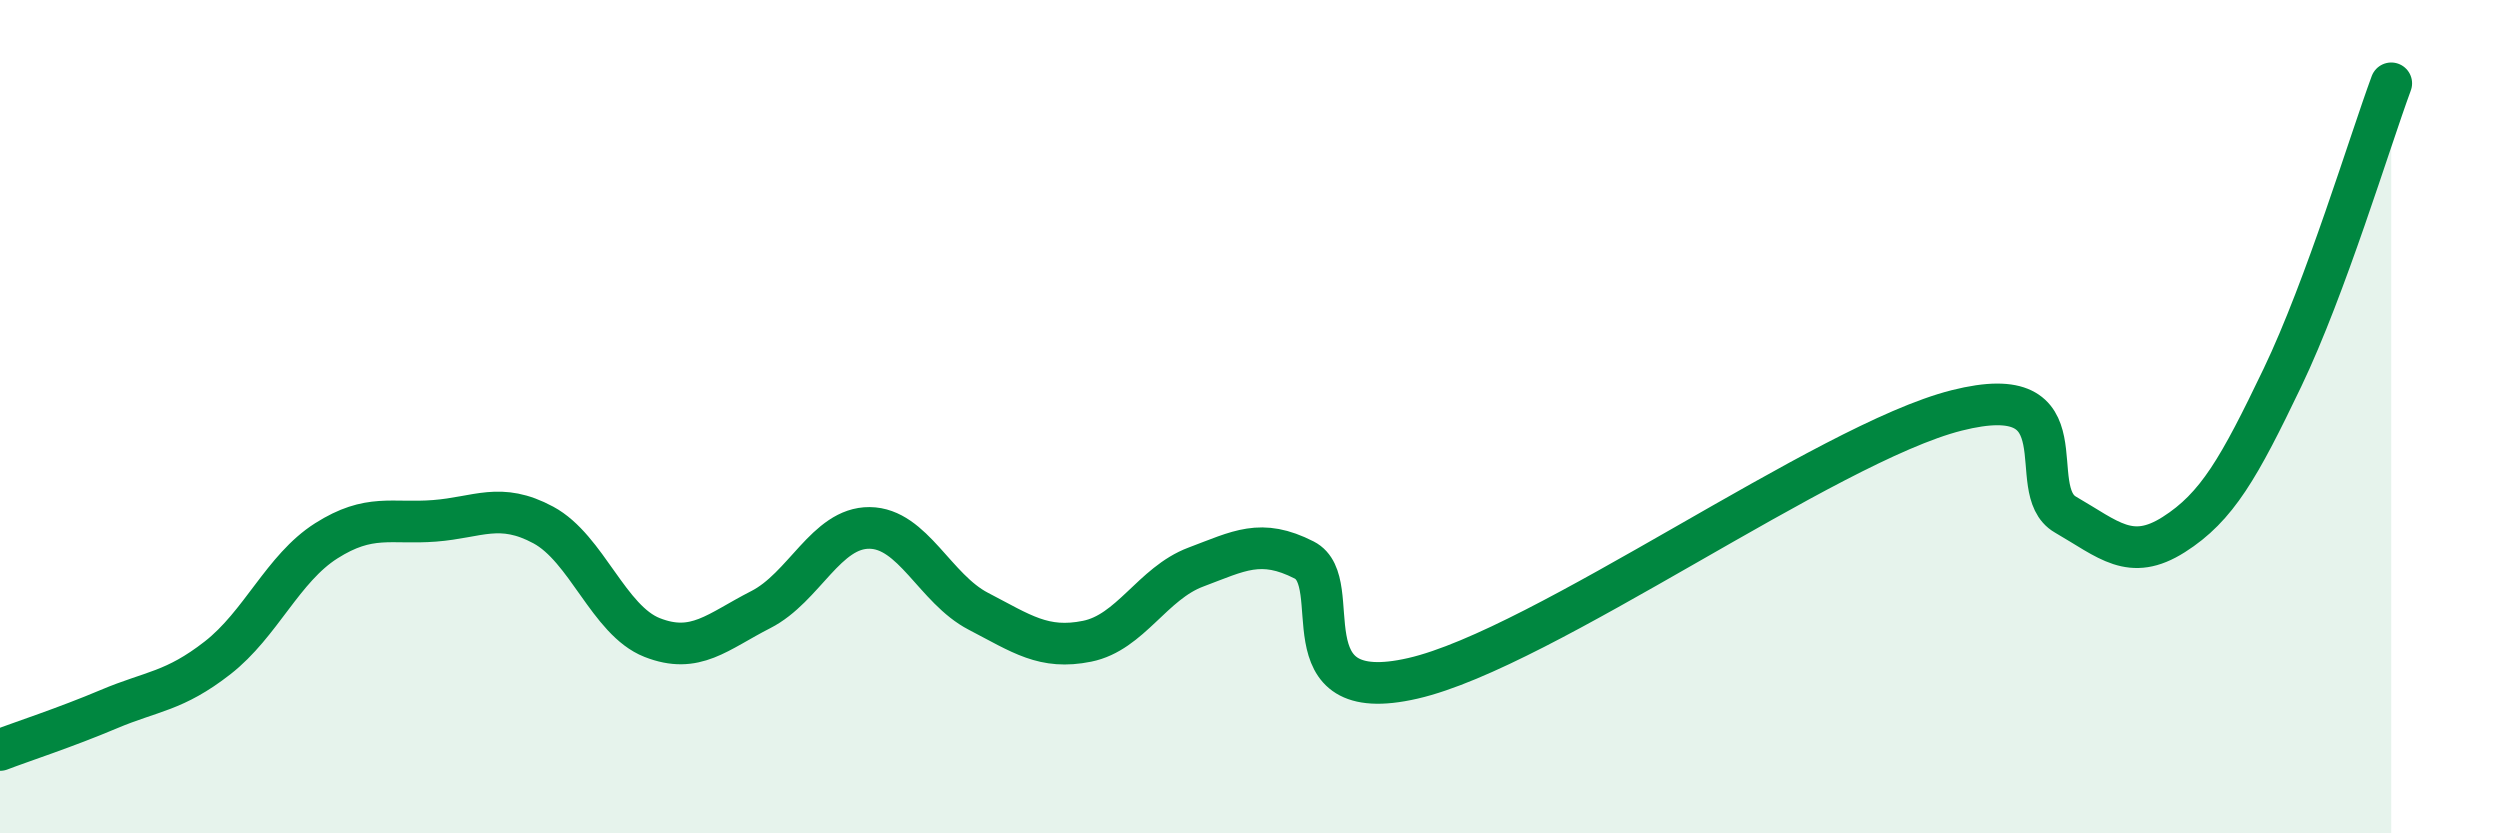 
    <svg width="60" height="20" viewBox="0 0 60 20" xmlns="http://www.w3.org/2000/svg">
      <path
        d="M 0,18 C 0.52,17.8 1.57,17.46 2.61,17.02 C 3.65,16.58 4.18,16.6 5.22,15.79 C 6.26,14.98 6.79,13.64 7.83,12.98 C 8.87,12.32 9.39,12.58 10.43,12.5 C 11.47,12.42 12,12.04 13.04,12.6 C 14.08,13.16 14.61,14.89 15.65,15.3 C 16.69,15.71 17.22,15.16 18.26,14.63 C 19.3,14.1 19.83,12.66 20.87,12.67 C 21.91,12.68 22.44,14.13 23.48,14.67 C 24.52,15.21 25.05,15.6 26.09,15.39 C 27.13,15.18 27.66,14 28.7,13.61 C 29.74,13.22 30.26,12.91 31.3,13.44 C 32.34,13.97 30.78,17 33.91,16.28 C 37.04,15.56 43.83,10.64 46.96,9.85 C 50.09,9.06 48.53,11.75 49.57,12.35 C 50.61,12.95 51.13,13.49 52.17,12.83 C 53.21,12.17 53.74,11.23 54.78,9.06 C 55.82,6.89 56.87,3.41 57.39,2L57.39 20L0 20Z"
        fill="#008740"
        opacity="0.1"
        stroke-linecap="round"
        stroke-linejoin="round"
      />
      <path
        d="M 0,18 C 0.52,17.8 1.57,17.46 2.61,17.02 C 3.65,16.58 4.18,16.6 5.22,15.79 C 6.26,14.98 6.79,13.64 7.83,12.98 C 8.87,12.32 9.39,12.58 10.43,12.5 C 11.47,12.42 12,12.04 13.04,12.6 C 14.08,13.16 14.61,14.89 15.65,15.3 C 16.69,15.71 17.22,15.16 18.26,14.63 C 19.3,14.1 19.83,12.66 20.87,12.67 C 21.91,12.68 22.44,14.13 23.48,14.67 C 24.52,15.21 25.05,15.6 26.09,15.39 C 27.13,15.18 27.66,14 28.7,13.61 C 29.74,13.22 30.26,12.91 31.3,13.44 C 32.34,13.97 30.78,17 33.91,16.28 C 37.04,15.56 43.83,10.64 46.96,9.85 C 50.09,9.06 48.53,11.75 49.57,12.35 C 50.61,12.95 51.13,13.49 52.17,12.83 C 53.21,12.17 53.74,11.23 54.78,9.06 C 55.82,6.89 56.87,3.41 57.39,2"
        stroke="#008740"
        stroke-width="1"
        fill="none"
        stroke-linecap="round"
        stroke-linejoin="round"
      />
    </svg>
  